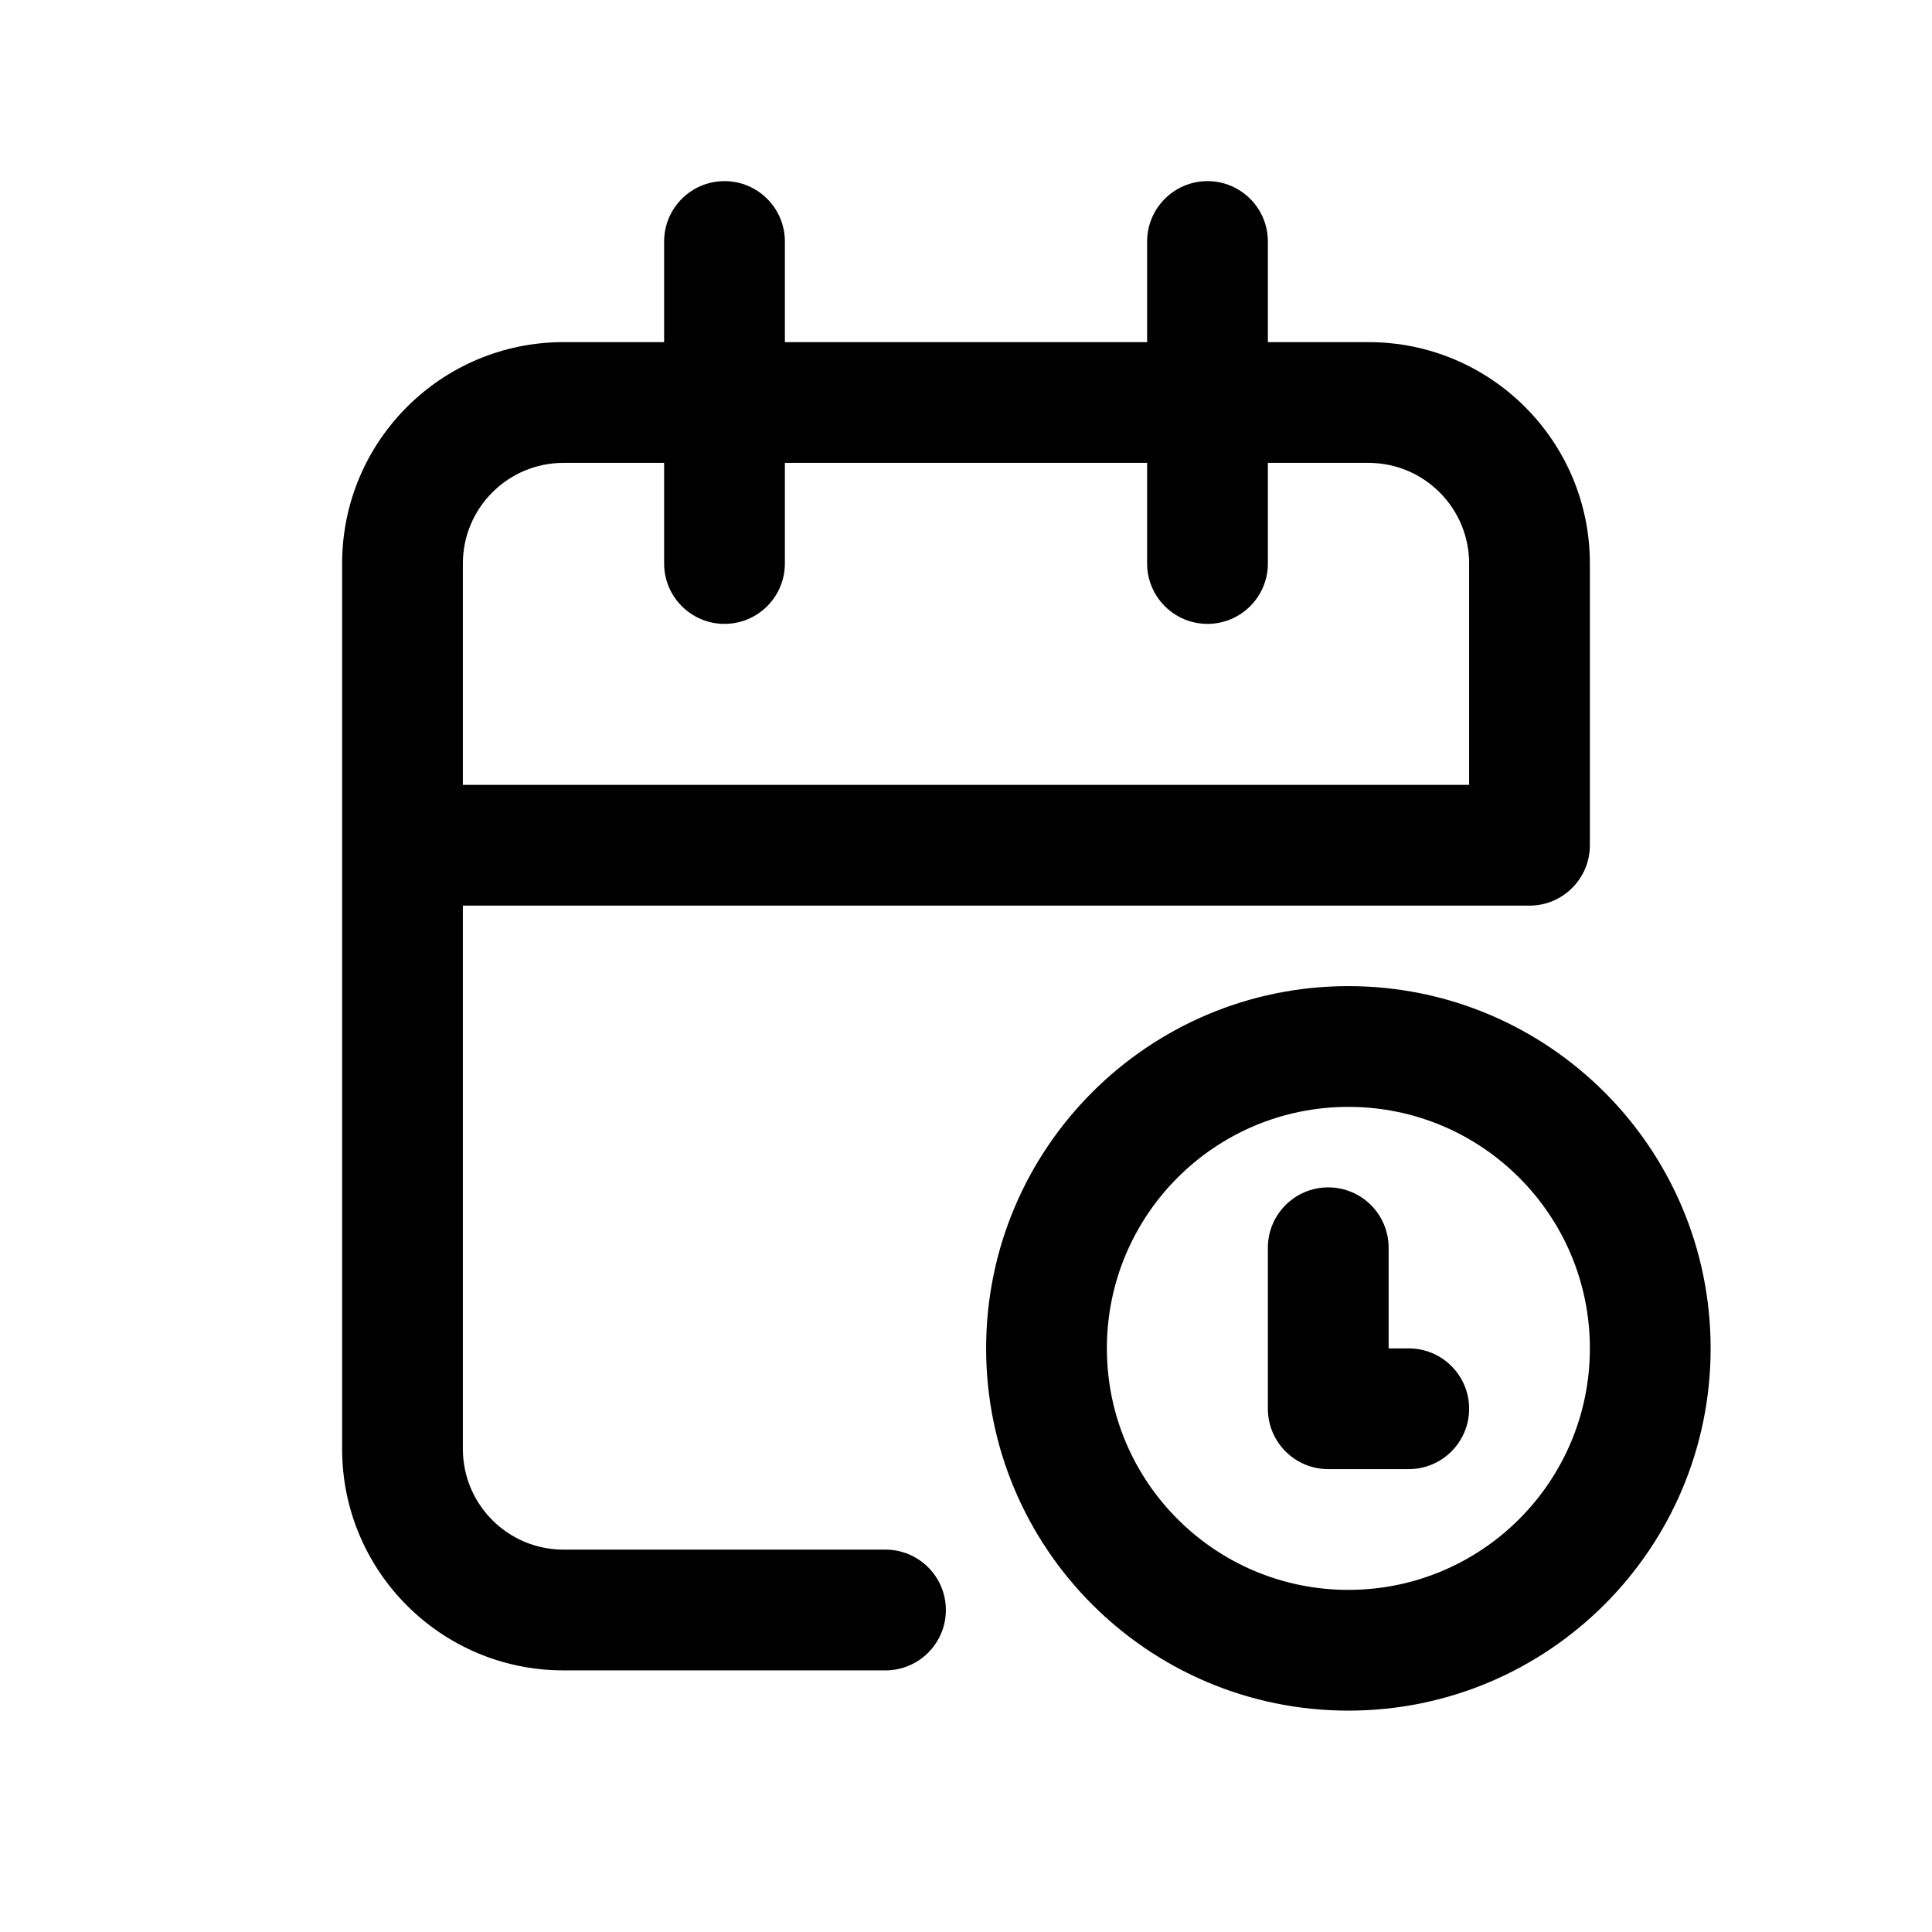 <svg width="24" height="24" viewBox="0 0 24 24" fill="none" xmlns="http://www.w3.org/2000/svg">
<path fill-rule="evenodd" clip-rule="evenodd" d="M9 2.25C9.414 2.25 9.75 2.586 9.75 3V4.25H14.25V3C14.25 2.586 14.586 2.25 15 2.25C15.414 2.25 15.75 2.586 15.75 3V4.25H17C18.519 4.25 19.75 5.481 19.75 7V10.5C19.75 10.914 19.414 11.25 19 11.25H5.75V18C5.75 18.69 6.31 19.25 7 19.25H11C11.414 19.25 11.75 19.586 11.75 20C11.75 20.414 11.414 20.75 11 20.75H7C5.481 20.75 4.25 19.519 4.25 18V7C4.25 5.481 5.481 4.25 7 4.25H8.25V3C8.25 2.586 8.586 2.25 9 2.25ZM14.25 5.75V7C14.25 7.414 14.586 7.75 15 7.75C15.414 7.75 15.75 7.414 15.75 7V5.75H17C17.69 5.75 18.25 6.31 18.25 7V9.75H5.75V7C5.75 6.31 6.31 5.75 7 5.75H8.25V7C8.25 7.414 8.586 7.75 9 7.75C9.414 7.75 9.75 7.414 9.75 7V5.75H14.25ZM16.75 13.75C15.093 13.75 13.75 15.093 13.75 16.75C13.75 18.407 15.093 19.75 16.75 19.75C18.407 19.75 19.75 18.407 19.75 16.75C19.75 15.093 18.407 13.75 16.75 13.75ZM12.25 16.75C12.25 14.265 14.265 12.25 16.75 12.25C19.235 12.25 21.25 14.265 21.25 16.75C21.25 19.235 19.235 21.25 16.75 21.25C14.265 21.25 12.25 19.235 12.25 16.75ZM17.25 15.5C17.25 15.086 16.914 14.75 16.5 14.75C16.086 14.75 15.75 15.086 15.75 15.5V17.5C15.75 17.914 16.086 18.25 16.5 18.25H17.5C17.914 18.25 18.25 17.914 18.25 17.5C18.25 17.086 17.914 16.75 17.5 16.75H17.25V15.5Z" fill="black"/>
</svg>
